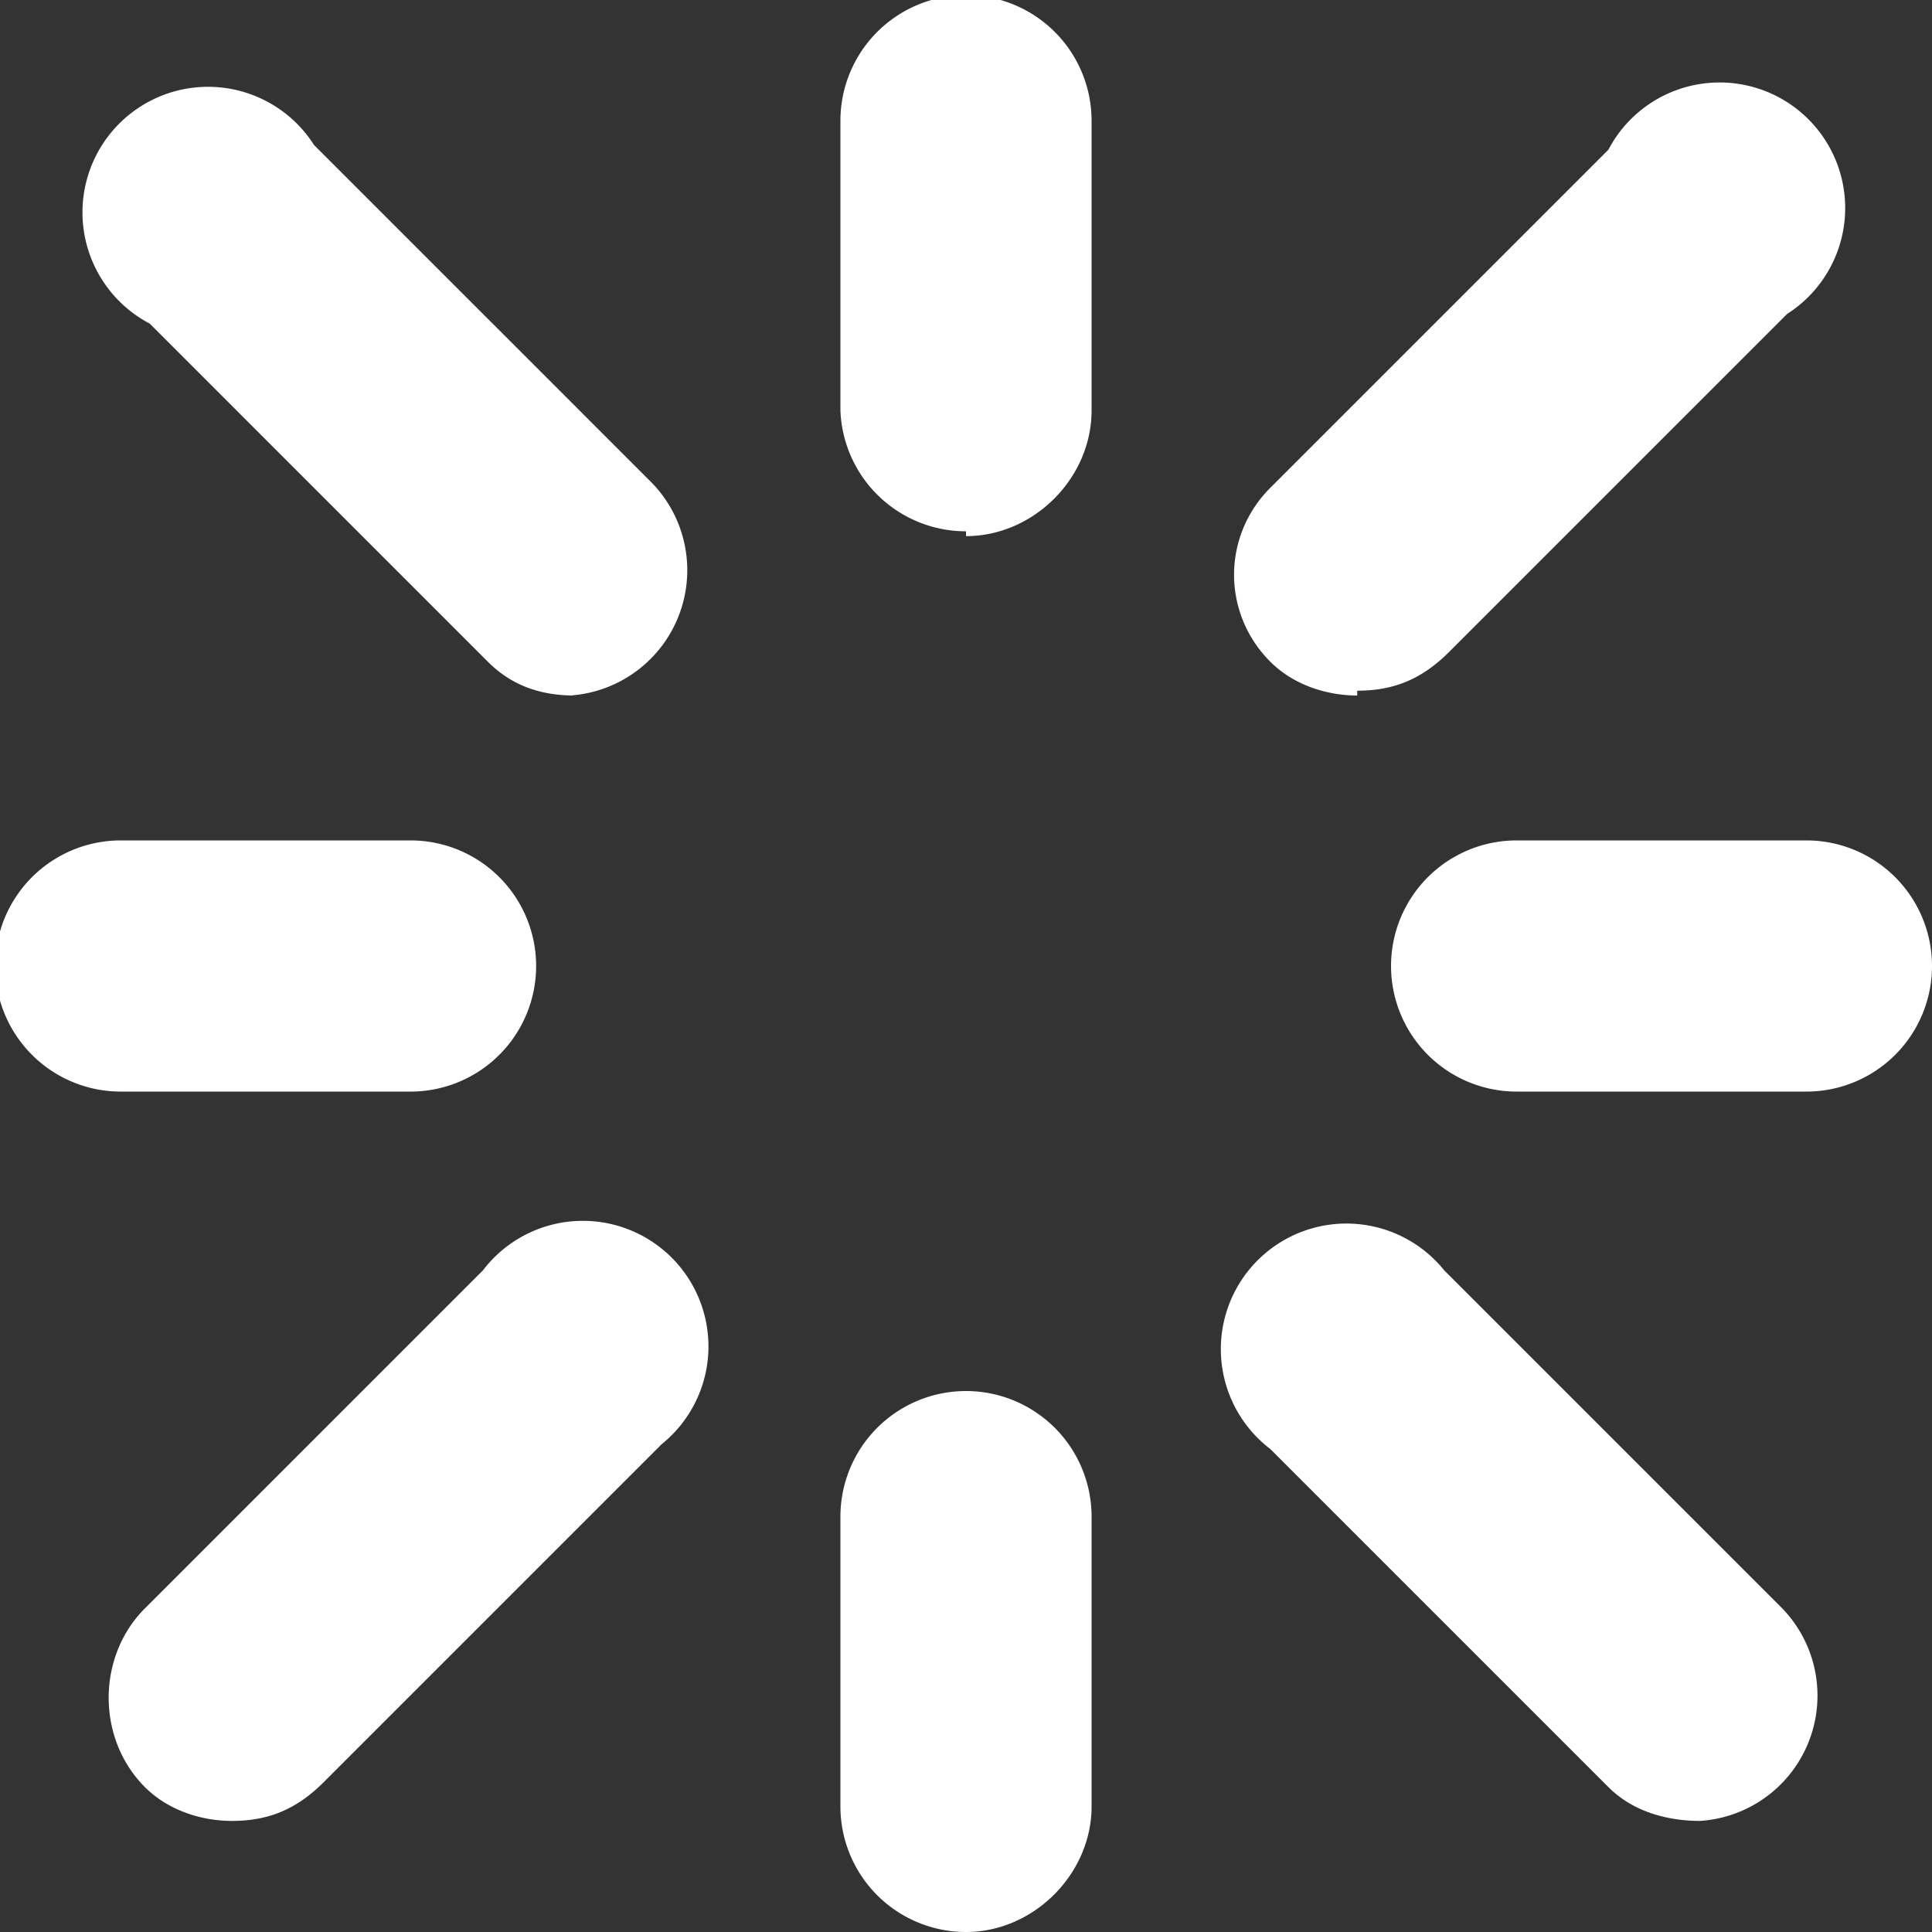 <svg xmlns="http://www.w3.org/2000/svg" width="40" height="40">
  <rect width="100%" height="100%" fill="#333333" stroke="none"/>
  <path d="M20 11a2.6 2.6 0 0 1-2.6-2.5v-6a2.6 2.6 0 0 1 5.2 0v6c0 1.4-1.2 2.6-2.6 2.6ZM20 40a2.6 2.6 0 0 1-2.6-2.6v-6a2.6 2.6 0 0 1 5.2 0v6c0 1.4-1.2 2.6-2.6 2.6ZM37.4 22.6h-6a2.6 2.6 0 0 1 0-5.2h6a2.6 2.6 0 0 1 0 5.2ZM8.5 22.6h-6a2.6 2.6 0 0 1 0-5.2h6a2.6 2.6 0 0 1 0 5.2ZM28.1 14.4c-.6 0-1.3-.2-1.8-.7-1-1-1-2.6 0-3.6l7-7A2.6 2.6 0 1 1 37 6.5l-7 7c-.6.6-1.2.8-1.9.8ZM4.8 37.7c-.6 0-1.3-.2-1.8-.7-1-1-1-2.7 0-3.7l7-7a2.6 2.6 0 1 1 3.7 3.6l-7 7c-.6.6-1.2.8-1.9.8ZM11.9 14.4c-.7 0-1.3-.2-1.8-.7l-7-7A2.6 2.6 0 1 1 6.5 3l7 7a2.6 2.6 0 0 1-1.7 4.4ZM35.2 37.7c-.7 0-1.4-.2-1.9-.7l-7-7a2.6 2.6 0 1 1 3.6-3.7l7 7a2.6 2.6 0 0 1-1.7 4.4Z" style="fill:#fff"/>
</svg>
